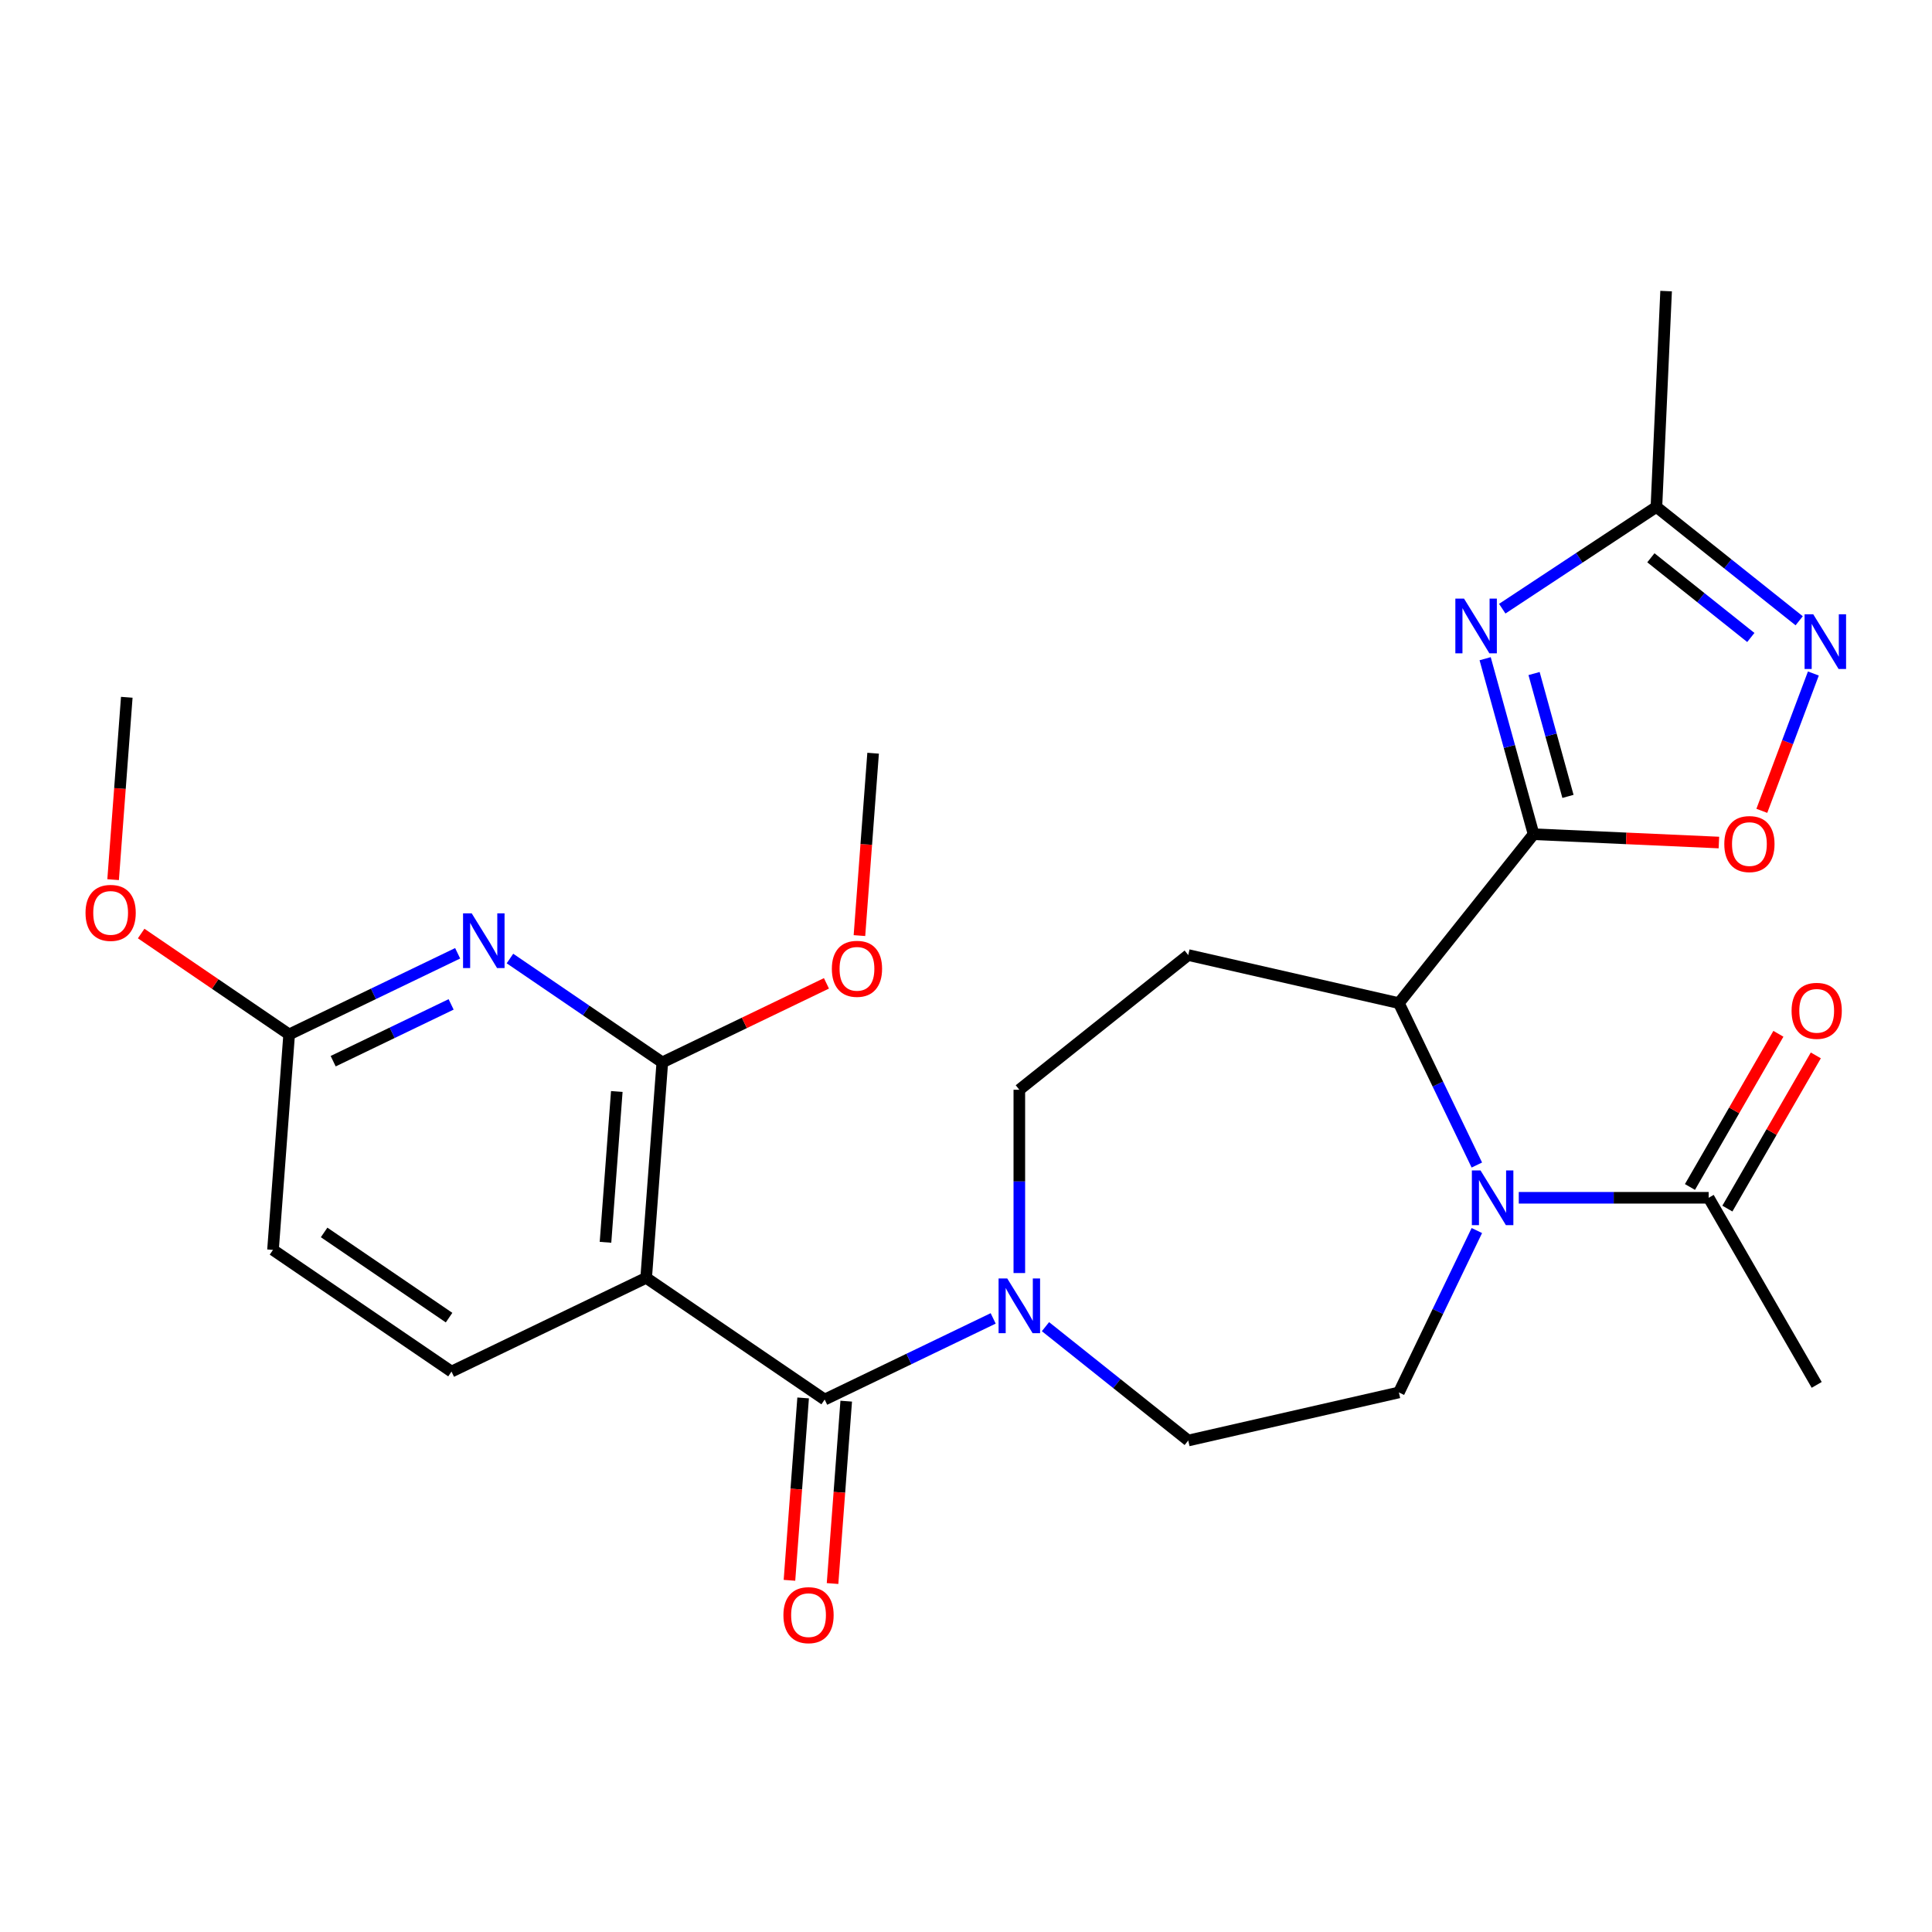 <?xml version='1.0' encoding='iso-8859-1'?>
<svg version='1.1' baseProfile='full'
              xmlns='http://www.w3.org/2000/svg'
                      xmlns:rdkit='http://www.rdkit.org/xml'
                      xmlns:xlink='http://www.w3.org/1999/xlink'
                  xml:space='preserve'
width='1000px' height='1000px' viewBox='0 0 1000 1000'>
<!-- END OF HEADER -->
<rect style='opacity:1.0;fill:#FFFFFF;stroke:none' width='1000' height='1000' x='0' y='0'> </rect>
<path class='bond-0' d='M 793.779,431.788 L 781.244,386.367' style='fill:none;fill-rule:evenodd;stroke:#000000;stroke-width:6px;stroke-linecap:butt;stroke-linejoin:miter;stroke-opacity:1' />
<path class='bond-0' d='M 781.244,386.367 L 768.709,340.946' style='fill:none;fill-rule:evenodd;stroke:#0000FF;stroke-width:6px;stroke-linecap:butt;stroke-linejoin:miter;stroke-opacity:1' />
<path class='bond-0' d='M 811.578,412.211 L 802.803,380.417' style='fill:none;fill-rule:evenodd;stroke:#000000;stroke-width:6px;stroke-linecap:butt;stroke-linejoin:miter;stroke-opacity:1' />
<path class='bond-0' d='M 802.803,380.417 L 794.029,348.622' style='fill:none;fill-rule:evenodd;stroke:#0000FF;stroke-width:6px;stroke-linecap:butt;stroke-linejoin:miter;stroke-opacity:1' />
<path class='bond-4' d='M 793.779,431.788 L 724.056,519.218' style='fill:none;fill-rule:evenodd;stroke:#000000;stroke-width:6px;stroke-linecap:butt;stroke-linejoin:miter;stroke-opacity:1' />
<path class='bond-7' d='M 793.779,431.788 L 841.739,433.942' style='fill:none;fill-rule:evenodd;stroke:#000000;stroke-width:6px;stroke-linecap:butt;stroke-linejoin:miter;stroke-opacity:1' />
<path class='bond-7' d='M 841.739,433.942 L 889.698,436.095' style='fill:none;fill-rule:evenodd;stroke:#FF0000;stroke-width:6px;stroke-linecap:butt;stroke-linejoin:miter;stroke-opacity:1' />
<path class='bond-10' d='M 777.565,315.056 L 817.461,288.72' style='fill:none;fill-rule:evenodd;stroke:#0000FF;stroke-width:6px;stroke-linecap:butt;stroke-linejoin:miter;stroke-opacity:1' />
<path class='bond-10' d='M 817.461,288.72 L 857.357,262.385' style='fill:none;fill-rule:evenodd;stroke:#000000;stroke-width:6px;stroke-linecap:butt;stroke-linejoin:miter;stroke-opacity:1' />
<path class='bond-1' d='M 334.454,661.41 L 426.85,724.404' style='fill:none;fill-rule:evenodd;stroke:#000000;stroke-width:6px;stroke-linecap:butt;stroke-linejoin:miter;stroke-opacity:1' />
<path class='bond-5' d='M 334.454,661.41 L 342.811,549.895' style='fill:none;fill-rule:evenodd;stroke:#000000;stroke-width:6px;stroke-linecap:butt;stroke-linejoin:miter;stroke-opacity:1' />
<path class='bond-5' d='M 313.405,643.011 L 319.254,564.951' style='fill:none;fill-rule:evenodd;stroke:#000000;stroke-width:6px;stroke-linecap:butt;stroke-linejoin:miter;stroke-opacity:1' />
<path class='bond-14' d='M 334.454,661.41 L 233.701,709.93' style='fill:none;fill-rule:evenodd;stroke:#000000;stroke-width:6px;stroke-linecap:butt;stroke-linejoin:miter;stroke-opacity:1' />
<path class='bond-2' d='M 764.411,603.015 L 744.234,561.116' style='fill:none;fill-rule:evenodd;stroke:#0000FF;stroke-width:6px;stroke-linecap:butt;stroke-linejoin:miter;stroke-opacity:1' />
<path class='bond-2' d='M 744.234,561.116 L 724.056,519.218' style='fill:none;fill-rule:evenodd;stroke:#000000;stroke-width:6px;stroke-linecap:butt;stroke-linejoin:miter;stroke-opacity:1' />
<path class='bond-11' d='M 786.112,619.971 L 835.258,619.971' style='fill:none;fill-rule:evenodd;stroke:#0000FF;stroke-width:6px;stroke-linecap:butt;stroke-linejoin:miter;stroke-opacity:1' />
<path class='bond-11' d='M 835.258,619.971 L 884.403,619.971' style='fill:none;fill-rule:evenodd;stroke:#000000;stroke-width:6px;stroke-linecap:butt;stroke-linejoin:miter;stroke-opacity:1' />
<path class='bond-13' d='M 764.411,636.926 L 744.234,678.825' style='fill:none;fill-rule:evenodd;stroke:#0000FF;stroke-width:6px;stroke-linecap:butt;stroke-linejoin:miter;stroke-opacity:1' />
<path class='bond-13' d='M 744.234,678.825 L 724.056,720.723' style='fill:none;fill-rule:evenodd;stroke:#000000;stroke-width:6px;stroke-linecap:butt;stroke-linejoin:miter;stroke-opacity:1' />
<path class='bond-3' d='M 426.85,724.404 L 470.459,703.403' style='fill:none;fill-rule:evenodd;stroke:#000000;stroke-width:6px;stroke-linecap:butt;stroke-linejoin:miter;stroke-opacity:1' />
<path class='bond-3' d='M 470.459,703.403 L 514.067,682.403' style='fill:none;fill-rule:evenodd;stroke:#0000FF;stroke-width:6px;stroke-linecap:butt;stroke-linejoin:miter;stroke-opacity:1' />
<path class='bond-18' d='M 415.699,723.568 L 412.161,770.768' style='fill:none;fill-rule:evenodd;stroke:#000000;stroke-width:6px;stroke-linecap:butt;stroke-linejoin:miter;stroke-opacity:1' />
<path class='bond-18' d='M 412.161,770.768 L 408.624,817.967' style='fill:none;fill-rule:evenodd;stroke:#FF0000;stroke-width:6px;stroke-linecap:butt;stroke-linejoin:miter;stroke-opacity:1' />
<path class='bond-18' d='M 438.001,725.24 L 434.464,772.439' style='fill:none;fill-rule:evenodd;stroke:#000000;stroke-width:6px;stroke-linecap:butt;stroke-linejoin:miter;stroke-opacity:1' />
<path class='bond-18' d='M 434.464,772.439 L 430.927,819.639' style='fill:none;fill-rule:evenodd;stroke:#FF0000;stroke-width:6px;stroke-linecap:butt;stroke-linejoin:miter;stroke-opacity:1' />
<path class='bond-12' d='M 724.056,519.218 L 615.033,494.334' style='fill:none;fill-rule:evenodd;stroke:#000000;stroke-width:6px;stroke-linecap:butt;stroke-linejoin:miter;stroke-opacity:1' />
<path class='bond-6' d='M 342.811,549.895 L 303.381,523.012' style='fill:none;fill-rule:evenodd;stroke:#000000;stroke-width:6px;stroke-linecap:butt;stroke-linejoin:miter;stroke-opacity:1' />
<path class='bond-6' d='M 303.381,523.012 L 263.951,496.129' style='fill:none;fill-rule:evenodd;stroke:#0000FF;stroke-width:6px;stroke-linecap:butt;stroke-linejoin:miter;stroke-opacity:1' />
<path class='bond-21' d='M 342.811,549.895 L 385.289,529.439' style='fill:none;fill-rule:evenodd;stroke:#000000;stroke-width:6px;stroke-linecap:butt;stroke-linejoin:miter;stroke-opacity:1' />
<path class='bond-21' d='M 385.289,529.439 L 427.768,508.982' style='fill:none;fill-rule:evenodd;stroke:#FF0000;stroke-width:6px;stroke-linecap:butt;stroke-linejoin:miter;stroke-opacity:1' />
<path class='bond-29' d='M 236.879,493.419 L 193.271,514.42' style='fill:none;fill-rule:evenodd;stroke:#0000FF;stroke-width:6px;stroke-linecap:butt;stroke-linejoin:miter;stroke-opacity:1' />
<path class='bond-29' d='M 193.271,514.42 L 149.662,535.421' style='fill:none;fill-rule:evenodd;stroke:#000000;stroke-width:6px;stroke-linecap:butt;stroke-linejoin:miter;stroke-opacity:1' />
<path class='bond-29' d='M 233.501,519.87 L 202.975,534.57' style='fill:none;fill-rule:evenodd;stroke:#0000FF;stroke-width:6px;stroke-linecap:butt;stroke-linejoin:miter;stroke-opacity:1' />
<path class='bond-29' d='M 202.975,534.57 L 172.449,549.271' style='fill:none;fill-rule:evenodd;stroke:#000000;stroke-width:6px;stroke-linecap:butt;stroke-linejoin:miter;stroke-opacity:1' />
<path class='bond-9' d='M 911.918,419.689 L 925.256,384.148' style='fill:none;fill-rule:evenodd;stroke:#FF0000;stroke-width:6px;stroke-linecap:butt;stroke-linejoin:miter;stroke-opacity:1' />
<path class='bond-9' d='M 925.256,384.148 L 938.595,348.607' style='fill:none;fill-rule:evenodd;stroke:#0000FF;stroke-width:6px;stroke-linecap:butt;stroke-linejoin:miter;stroke-opacity:1' />
<path class='bond-8' d='M 527.603,658.928 L 527.603,611.493' style='fill:none;fill-rule:evenodd;stroke:#0000FF;stroke-width:6px;stroke-linecap:butt;stroke-linejoin:miter;stroke-opacity:1' />
<path class='bond-8' d='M 527.603,611.493 L 527.603,564.057' style='fill:none;fill-rule:evenodd;stroke:#000000;stroke-width:6px;stroke-linecap:butt;stroke-linejoin:miter;stroke-opacity:1' />
<path class='bond-28' d='M 541.138,686.678 L 578.086,716.143' style='fill:none;fill-rule:evenodd;stroke:#0000FF;stroke-width:6px;stroke-linecap:butt;stroke-linejoin:miter;stroke-opacity:1' />
<path class='bond-28' d='M 578.086,716.143 L 615.033,745.607' style='fill:none;fill-rule:evenodd;stroke:#000000;stroke-width:6px;stroke-linecap:butt;stroke-linejoin:miter;stroke-opacity:1' />
<path class='bond-27' d='M 931.252,321.314 L 894.304,291.85' style='fill:none;fill-rule:evenodd;stroke:#0000FF;stroke-width:6px;stroke-linecap:butt;stroke-linejoin:miter;stroke-opacity:1' />
<path class='bond-27' d='M 894.304,291.85 L 857.357,262.385' style='fill:none;fill-rule:evenodd;stroke:#000000;stroke-width:6px;stroke-linecap:butt;stroke-linejoin:miter;stroke-opacity:1' />
<path class='bond-27' d='M 906.223,329.961 L 880.36,309.336' style='fill:none;fill-rule:evenodd;stroke:#0000FF;stroke-width:6px;stroke-linecap:butt;stroke-linejoin:miter;stroke-opacity:1' />
<path class='bond-27' d='M 880.36,309.336 L 854.497,288.711' style='fill:none;fill-rule:evenodd;stroke:#000000;stroke-width:6px;stroke-linecap:butt;stroke-linejoin:miter;stroke-opacity:1' />
<path class='bond-24' d='M 857.357,262.385 L 862.374,150.671' style='fill:none;fill-rule:evenodd;stroke:#000000;stroke-width:6px;stroke-linecap:butt;stroke-linejoin:miter;stroke-opacity:1' />
<path class='bond-19' d='M 894.088,625.562 L 916.977,585.917' style='fill:none;fill-rule:evenodd;stroke:#000000;stroke-width:6px;stroke-linecap:butt;stroke-linejoin:miter;stroke-opacity:1' />
<path class='bond-19' d='M 916.977,585.917 L 939.866,546.272' style='fill:none;fill-rule:evenodd;stroke:#FF0000;stroke-width:6px;stroke-linecap:butt;stroke-linejoin:miter;stroke-opacity:1' />
<path class='bond-19' d='M 874.719,614.379 L 897.608,574.734' style='fill:none;fill-rule:evenodd;stroke:#000000;stroke-width:6px;stroke-linecap:butt;stroke-linejoin:miter;stroke-opacity:1' />
<path class='bond-19' d='M 897.608,574.734 L 920.497,535.09' style='fill:none;fill-rule:evenodd;stroke:#FF0000;stroke-width:6px;stroke-linecap:butt;stroke-linejoin:miter;stroke-opacity:1' />
<path class='bond-23' d='M 884.403,619.971 L 940.317,716.816' style='fill:none;fill-rule:evenodd;stroke:#000000;stroke-width:6px;stroke-linecap:butt;stroke-linejoin:miter;stroke-opacity:1' />
<path class='bond-16' d='M 615.033,494.334 L 527.603,564.057' style='fill:none;fill-rule:evenodd;stroke:#000000;stroke-width:6px;stroke-linecap:butt;stroke-linejoin:miter;stroke-opacity:1' />
<path class='bond-17' d='M 724.056,720.723 L 615.033,745.607' style='fill:none;fill-rule:evenodd;stroke:#000000;stroke-width:6px;stroke-linecap:butt;stroke-linejoin:miter;stroke-opacity:1' />
<path class='bond-20' d='M 233.701,709.93 L 141.305,646.935' style='fill:none;fill-rule:evenodd;stroke:#000000;stroke-width:6px;stroke-linecap:butt;stroke-linejoin:miter;stroke-opacity:1' />
<path class='bond-20' d='M 232.441,682.001 L 167.764,637.905' style='fill:none;fill-rule:evenodd;stroke:#000000;stroke-width:6px;stroke-linecap:butt;stroke-linejoin:miter;stroke-opacity:1' />
<path class='bond-15' d='M 149.662,535.421 L 141.305,646.935' style='fill:none;fill-rule:evenodd;stroke:#000000;stroke-width:6px;stroke-linecap:butt;stroke-linejoin:miter;stroke-opacity:1' />
<path class='bond-22' d='M 149.662,535.421 L 111.362,509.308' style='fill:none;fill-rule:evenodd;stroke:#000000;stroke-width:6px;stroke-linecap:butt;stroke-linejoin:miter;stroke-opacity:1' />
<path class='bond-22' d='M 111.362,509.308 L 73.062,483.195' style='fill:none;fill-rule:evenodd;stroke:#FF0000;stroke-width:6px;stroke-linecap:butt;stroke-linejoin:miter;stroke-opacity:1' />
<path class='bond-25' d='M 444.846,484.259 L 448.383,437.06' style='fill:none;fill-rule:evenodd;stroke:#FF0000;stroke-width:6px;stroke-linecap:butt;stroke-linejoin:miter;stroke-opacity:1' />
<path class='bond-25' d='M 448.383,437.06 L 451.921,389.861' style='fill:none;fill-rule:evenodd;stroke:#000000;stroke-width:6px;stroke-linecap:butt;stroke-linejoin:miter;stroke-opacity:1' />
<path class='bond-26' d='M 58.549,455.31 L 62.086,408.111' style='fill:none;fill-rule:evenodd;stroke:#FF0000;stroke-width:6px;stroke-linecap:butt;stroke-linejoin:miter;stroke-opacity:1' />
<path class='bond-26' d='M 62.086,408.111 L 65.623,360.912' style='fill:none;fill-rule:evenodd;stroke:#000000;stroke-width:6px;stroke-linecap:butt;stroke-linejoin:miter;stroke-opacity:1' />
<path  class='atom-1' d='M 757.769 309.83
L 767.049 324.83
Q 767.969 326.31, 769.449 328.99
Q 770.929 331.67, 771.009 331.83
L 771.009 309.83
L 774.769 309.83
L 774.769 338.15
L 770.889 338.15
L 760.929 321.75
Q 759.769 319.83, 758.529 317.63
Q 757.329 315.43, 756.969 314.75
L 756.969 338.15
L 753.289 338.15
L 753.289 309.83
L 757.769 309.83
' fill='#0000FF'/>
<path  class='atom-3' d='M 766.316 605.811
L 775.596 620.811
Q 776.516 622.291, 777.996 624.971
Q 779.476 627.651, 779.556 627.811
L 779.556 605.811
L 783.316 605.811
L 783.316 634.131
L 779.436 634.131
L 769.476 617.731
Q 768.316 615.811, 767.076 613.611
Q 765.876 611.411, 765.516 610.731
L 765.516 634.131
L 761.836 634.131
L 761.836 605.811
L 766.316 605.811
' fill='#0000FF'/>
<path  class='atom-7' d='M 244.155 472.741
L 253.435 487.741
Q 254.355 489.221, 255.835 491.901
Q 257.315 494.581, 257.395 494.741
L 257.395 472.741
L 261.155 472.741
L 261.155 501.061
L 257.275 501.061
L 247.315 484.661
Q 246.155 482.741, 244.915 480.541
Q 243.715 478.341, 243.355 477.661
L 243.355 501.061
L 239.675 501.061
L 239.675 472.741
L 244.155 472.741
' fill='#0000FF'/>
<path  class='atom-8' d='M 892.494 436.885
Q 892.494 430.085, 895.854 426.285
Q 899.214 422.485, 905.494 422.485
Q 911.774 422.485, 915.134 426.285
Q 918.494 430.085, 918.494 436.885
Q 918.494 443.765, 915.094 447.685
Q 911.694 451.565, 905.494 451.565
Q 899.254 451.565, 895.854 447.685
Q 892.494 443.805, 892.494 436.885
M 905.494 448.365
Q 909.814 448.365, 912.134 445.485
Q 914.494 442.565, 914.494 436.885
Q 914.494 431.325, 912.134 428.525
Q 909.814 425.685, 905.494 425.685
Q 901.174 425.685, 898.814 428.485
Q 896.494 431.285, 896.494 436.885
Q 896.494 442.605, 898.814 445.485
Q 901.174 448.365, 905.494 448.365
' fill='#FF0000'/>
<path  class='atom-9' d='M 521.343 661.724
L 530.623 676.724
Q 531.543 678.204, 533.023 680.884
Q 534.503 683.564, 534.583 683.724
L 534.583 661.724
L 538.343 661.724
L 538.343 690.044
L 534.463 690.044
L 524.503 673.644
Q 523.343 671.724, 522.103 669.524
Q 520.903 667.324, 520.543 666.644
L 520.543 690.044
L 516.863 690.044
L 516.863 661.724
L 521.343 661.724
' fill='#0000FF'/>
<path  class='atom-10' d='M 938.527 317.948
L 947.807 332.948
Q 948.727 334.428, 950.207 337.108
Q 951.687 339.788, 951.767 339.948
L 951.767 317.948
L 955.527 317.948
L 955.527 346.268
L 951.647 346.268
L 941.687 329.868
Q 940.527 327.948, 939.287 325.748
Q 938.087 323.548, 937.727 322.868
L 937.727 346.268
L 934.047 346.268
L 934.047 317.948
L 938.527 317.948
' fill='#0000FF'/>
<path  class='atom-19' d='M 405.493 835.999
Q 405.493 829.199, 408.853 825.399
Q 412.213 821.599, 418.493 821.599
Q 424.773 821.599, 428.133 825.399
Q 431.493 829.199, 431.493 835.999
Q 431.493 842.879, 428.093 846.799
Q 424.693 850.679, 418.493 850.679
Q 412.253 850.679, 408.853 846.799
Q 405.493 842.919, 405.493 835.999
M 418.493 847.479
Q 422.813 847.479, 425.133 844.599
Q 427.493 841.679, 427.493 835.999
Q 427.493 830.439, 425.133 827.639
Q 422.813 824.799, 418.493 824.799
Q 414.173 824.799, 411.813 827.599
Q 409.493 830.399, 409.493 835.999
Q 409.493 841.719, 411.813 844.599
Q 414.173 847.479, 418.493 847.479
' fill='#FF0000'/>
<path  class='atom-20' d='M 927.317 523.205
Q 927.317 516.405, 930.677 512.605
Q 934.037 508.805, 940.317 508.805
Q 946.597 508.805, 949.957 512.605
Q 953.317 516.405, 953.317 523.205
Q 953.317 530.085, 949.917 534.005
Q 946.517 537.885, 940.317 537.885
Q 934.077 537.885, 930.677 534.005
Q 927.317 530.125, 927.317 523.205
M 940.317 534.685
Q 944.637 534.685, 946.957 531.805
Q 949.317 528.885, 949.317 523.205
Q 949.317 517.645, 946.957 514.845
Q 944.637 512.005, 940.317 512.005
Q 935.997 512.005, 933.637 514.805
Q 931.317 517.605, 931.317 523.205
Q 931.317 528.925, 933.637 531.805
Q 935.997 534.685, 940.317 534.685
' fill='#FF0000'/>
<path  class='atom-22' d='M 430.564 501.455
Q 430.564 494.655, 433.924 490.855
Q 437.284 487.055, 443.564 487.055
Q 449.844 487.055, 453.204 490.855
Q 456.564 494.655, 456.564 501.455
Q 456.564 508.335, 453.164 512.255
Q 449.764 516.135, 443.564 516.135
Q 437.324 516.135, 433.924 512.255
Q 430.564 508.375, 430.564 501.455
M 443.564 512.935
Q 447.884 512.935, 450.204 510.055
Q 452.564 507.135, 452.564 501.455
Q 452.564 495.895, 450.204 493.095
Q 447.884 490.255, 443.564 490.255
Q 439.244 490.255, 436.884 493.055
Q 434.564 495.855, 434.564 501.455
Q 434.564 507.175, 436.884 510.055
Q 439.244 512.935, 443.564 512.935
' fill='#FF0000'/>
<path  class='atom-23' d='M 44.266 472.506
Q 44.266 465.706, 47.626 461.906
Q 50.986 458.106, 57.266 458.106
Q 63.546 458.106, 66.906 461.906
Q 70.266 465.706, 70.266 472.506
Q 70.266 479.386, 66.866 483.306
Q 63.466 487.186, 57.266 487.186
Q 51.026 487.186, 47.626 483.306
Q 44.266 479.426, 44.266 472.506
M 57.266 483.986
Q 61.586 483.986, 63.906 481.106
Q 66.266 478.186, 66.266 472.506
Q 66.266 466.946, 63.906 464.146
Q 61.586 461.306, 57.266 461.306
Q 52.946 461.306, 50.586 464.106
Q 48.266 466.906, 48.266 472.506
Q 48.266 478.226, 50.586 481.106
Q 52.946 483.986, 57.266 483.986
' fill='#FF0000'/>
</svg>
